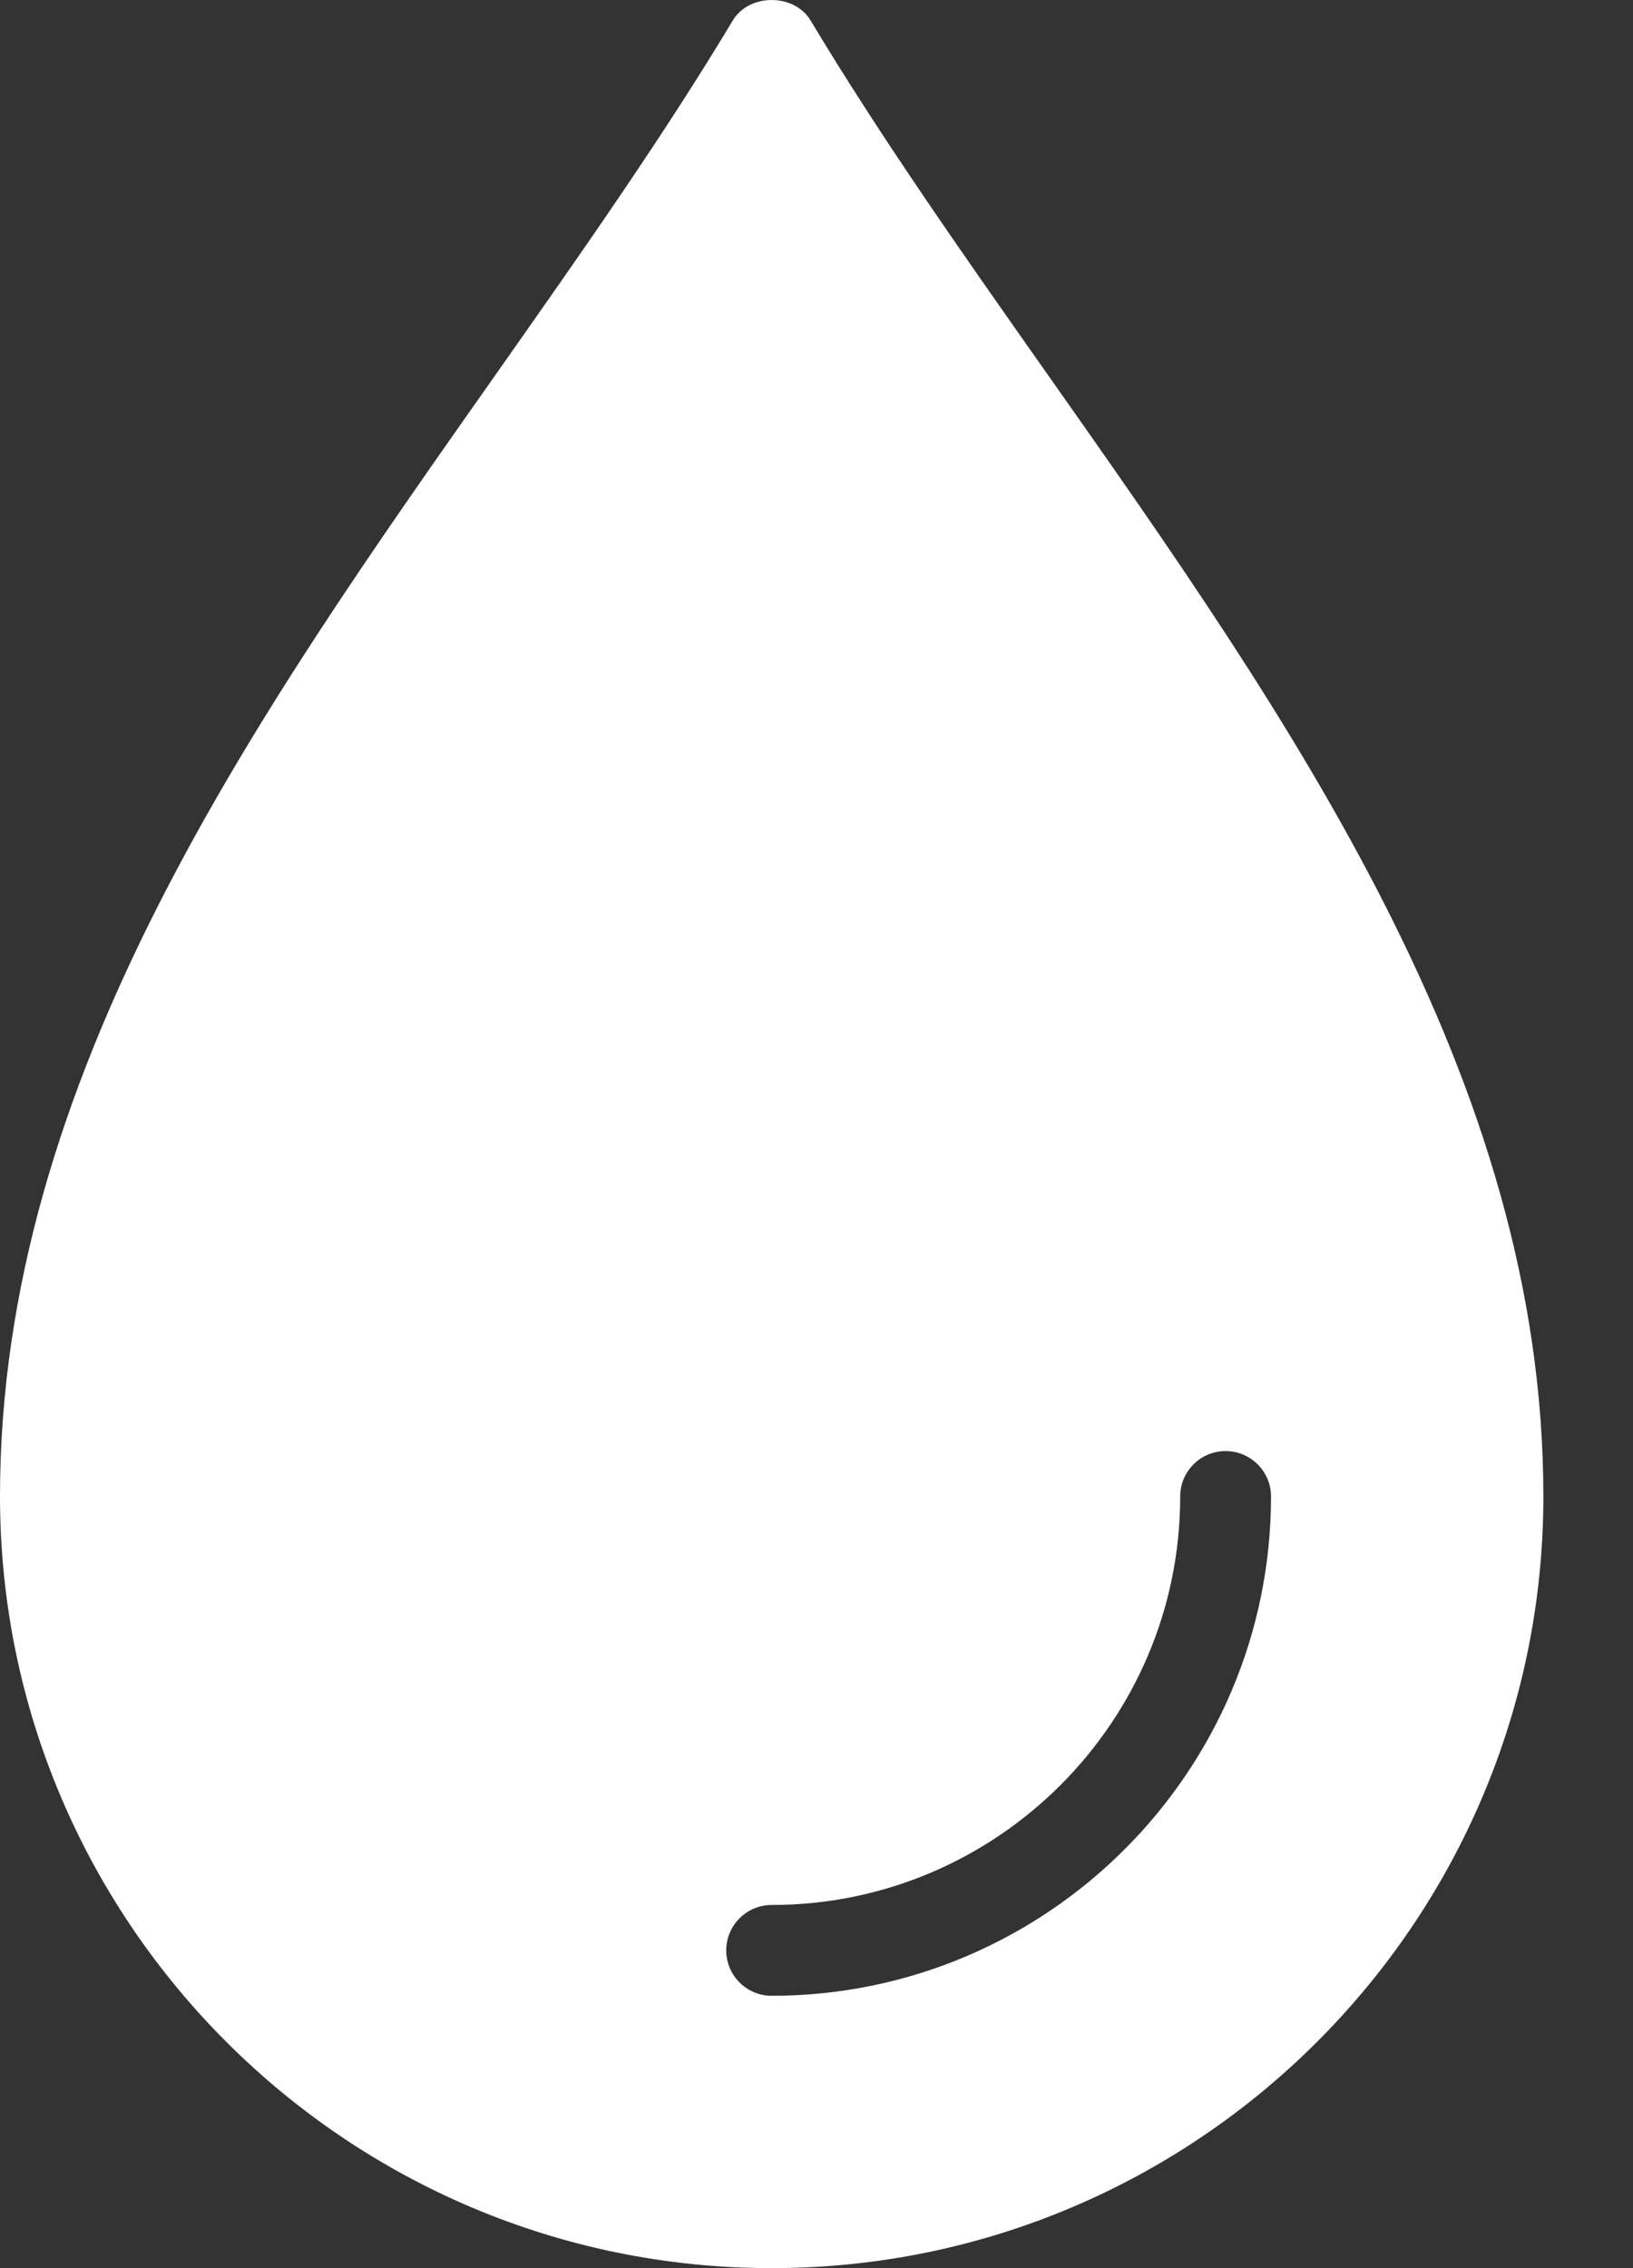 <?xml version="1.0" encoding="UTF-8"?> <svg xmlns="http://www.w3.org/2000/svg" width="18" height="25" viewBox="0 0 18 25" fill="none"><rect x="0" y="0" width="18" height="25" fill="#333333" stroke="none"/><path d="M11.535 4.11C10.594 2.773 9.705 1.509 8.935 0.226C8.755 -0.075 8.257 -0.075 8.077 0.226C7.307 1.509 6.417 2.773 5.477 4.11C2.784 7.935 0 11.89 0 16.494C0 21.184 3.816 25 8.506 25C13.196 25 17.012 21.184 17.012 16.494C17.012 11.89 14.228 7.935 11.535 4.11ZM8.506 21.998C8.23 21.998 8.005 21.774 8.005 21.498C8.005 21.221 8.23 20.997 8.506 20.997C10.989 20.997 13.009 18.977 13.009 16.494C13.009 16.218 13.233 15.994 13.509 15.994C13.785 15.994 14.01 16.218 14.01 16.494C14.01 19.529 11.54 21.998 8.506 21.998Z" fill="white"></path></svg> 